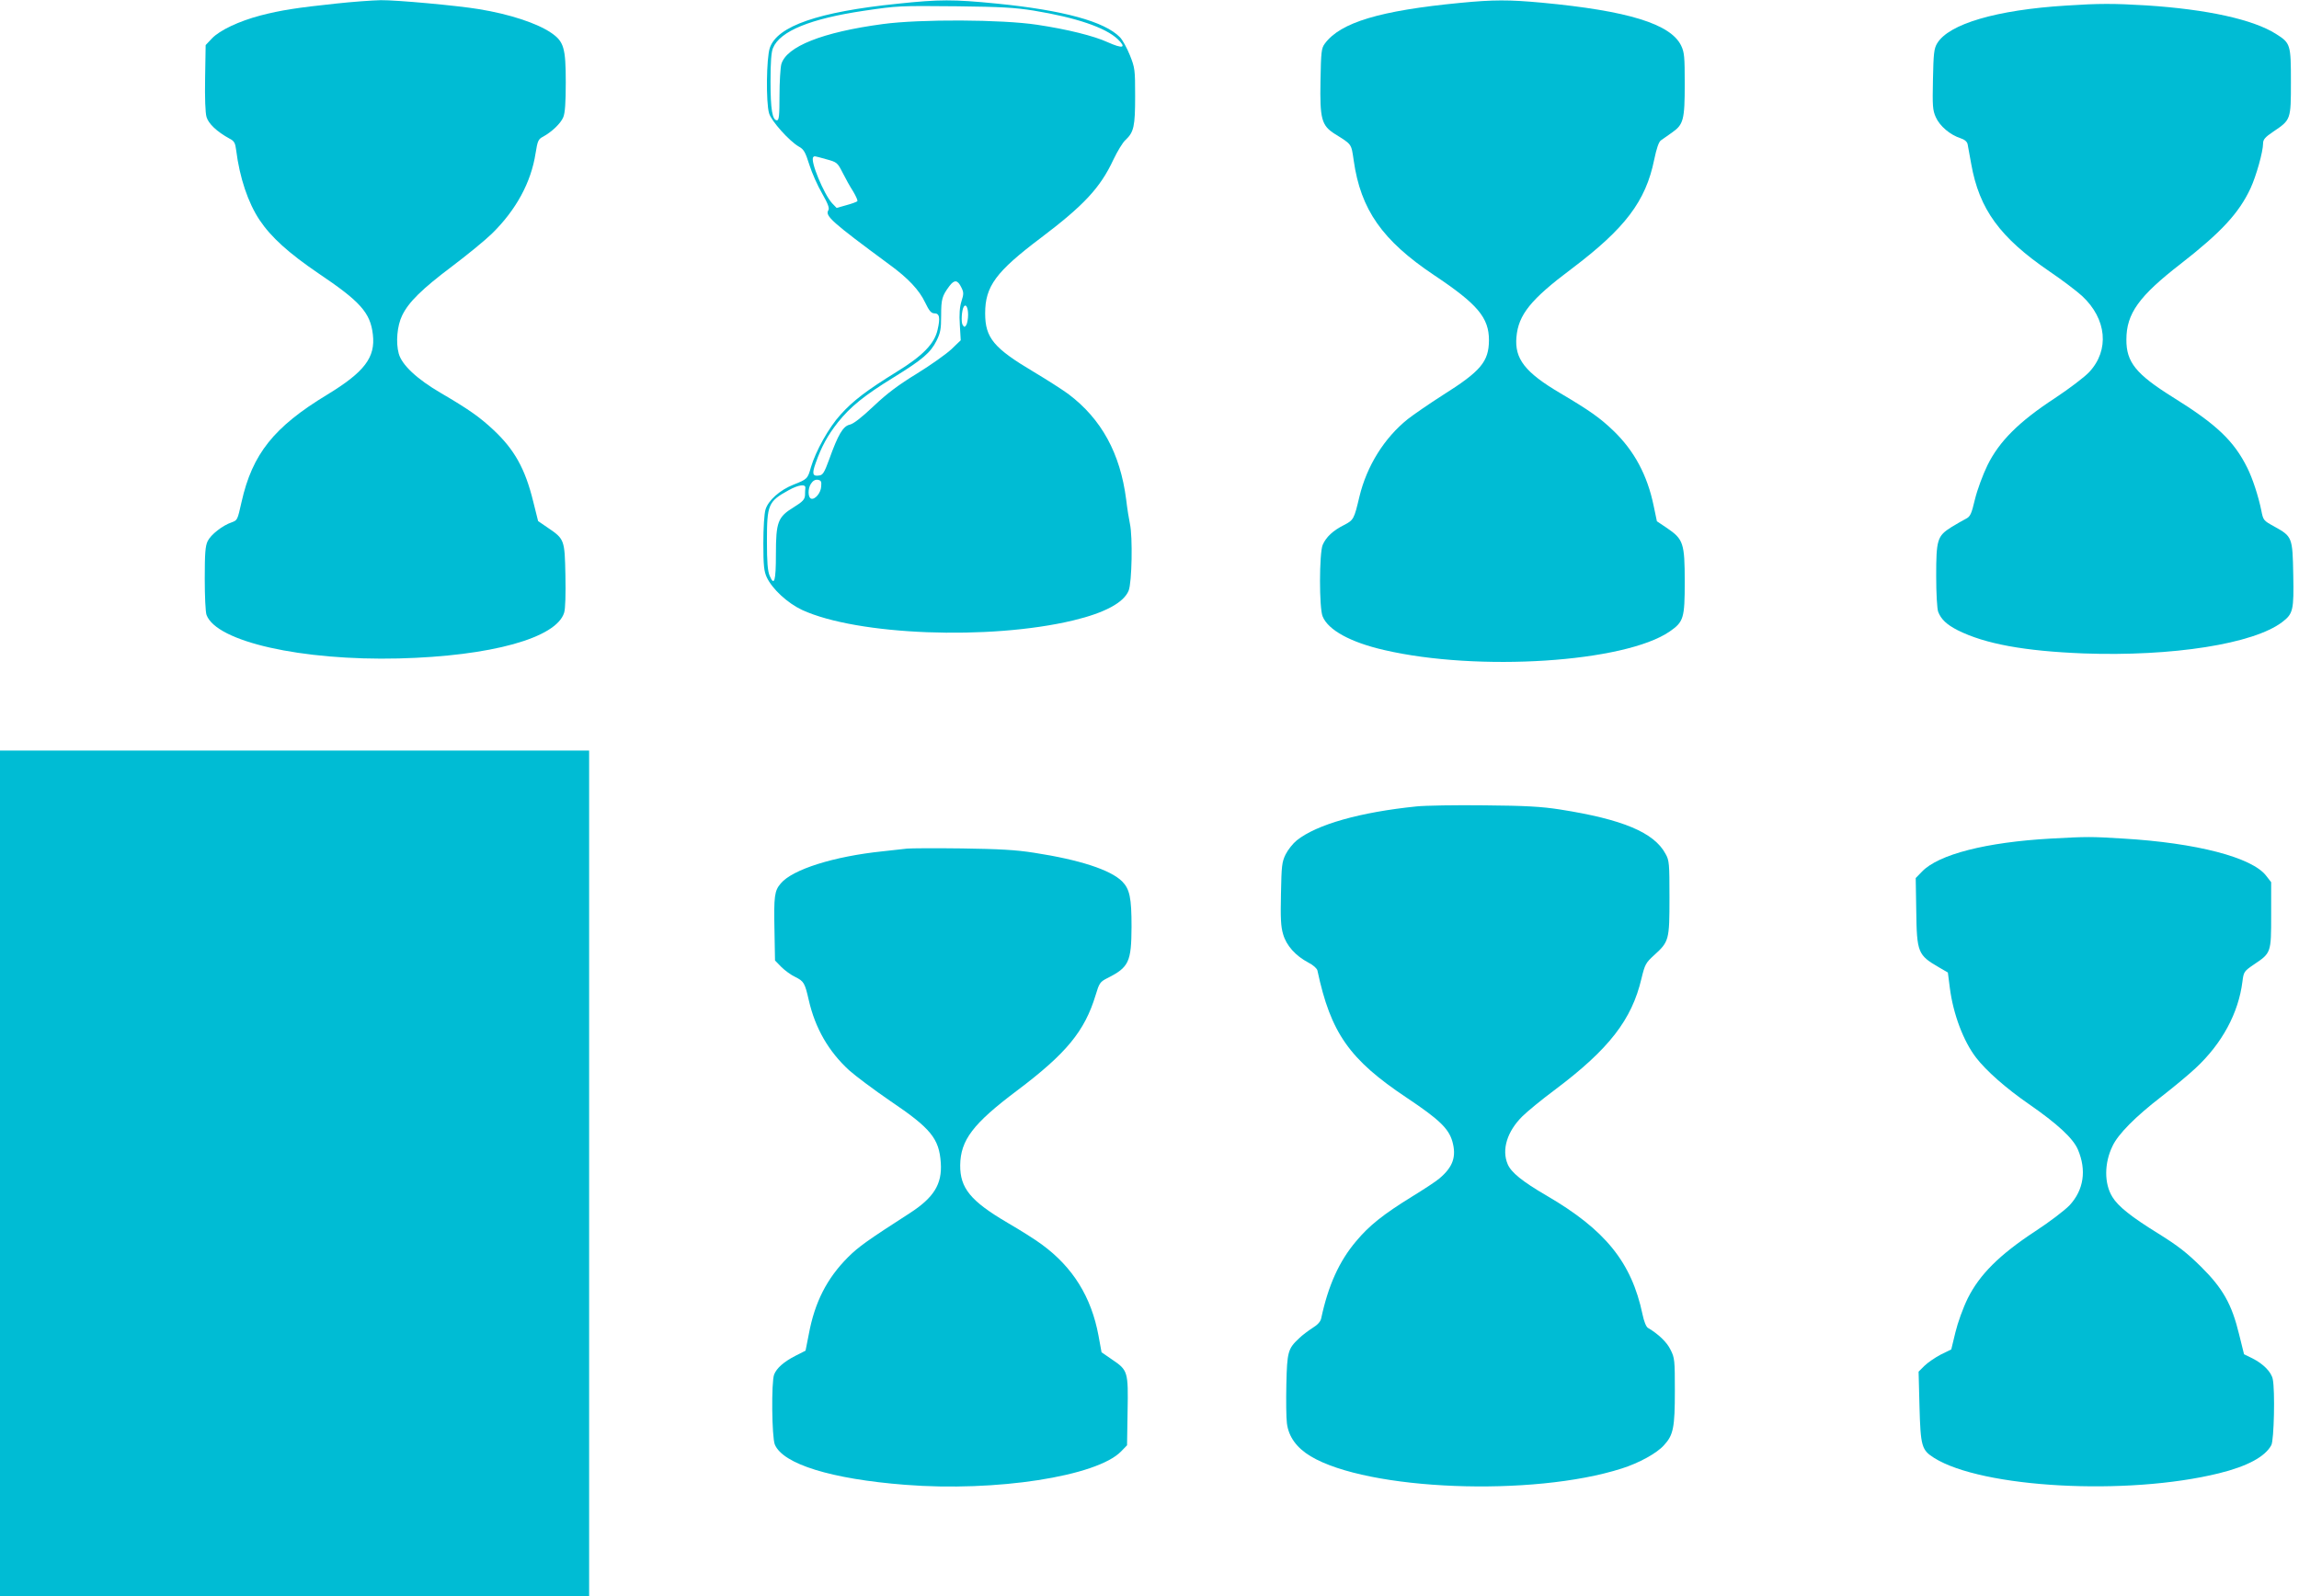 <?xml version="1.0" standalone="no"?>
<!DOCTYPE svg PUBLIC "-//W3C//DTD SVG 20010904//EN"
 "http://www.w3.org/TR/2001/REC-SVG-20010904/DTD/svg10.dtd">
<svg version="1.0" xmlns="http://www.w3.org/2000/svg"
 width="1280pt" height="889pt" viewBox="0 0 1280 889"
 preserveAspectRatio="xMidYMid meet">
<g transform="translate(0,889) scale(0.1,-0.1)"
fill="#00bcd4" stroke="none">
<path d="M1870 8870 c-218 -23 -306 -37 -419 -66 -121 -32 -227 -82 -271 -128
l-35 -37 -3 -182 c-2 -114 1 -196 8 -219 11 -37 57 -81 128 -120 26 -13 32
-24 37 -65 19 -152 66 -292 130 -388 64 -96 163 -185 326 -296 235 -158 291
-220 305 -342 15 -128 -47 -209 -256 -336 -295 -179 -415 -329 -475 -596 -23
-102 -23 -102 -55 -114 -51 -17 -117 -69 -134 -105 -13 -27 -16 -68 -16 -209
0 -97 4 -187 10 -202 56 -149 529 -255 1070 -242 515 13 878 114 921 255 7 23
9 102 7 209 -4 197 -5 201 -98 264 l-54 37 -27 108 c-45 184 -105 291 -223
401 -75 70 -134 112 -291 204 -134 78 -218 157 -235 220 -17 62 -9 155 19 212
36 75 111 148 277 273 85 64 185 146 222 182 135 132 219 286 244 449 11 69
15 78 42 92 49 27 98 74 112 108 10 23 14 81 14 195 0 192 -11 227 -81 275
-79 54 -231 104 -402 132 -120 20 -459 51 -547 50 -47 -1 -159 -9 -250 -19z"/>
<path d="M4995 8869 c-438 -45 -668 -124 -709 -246 -19 -56 -22 -304 -4 -364
12 -43 113 -155 165 -185 28 -15 37 -31 59 -101 14 -45 46 -117 71 -160 33
-58 42 -82 35 -94 -20 -31 21 -67 338 -301 106 -77 168 -143 201 -213 22 -46
34 -60 51 -60 29 0 34 -24 18 -92 -17 -77 -83 -145 -228 -234 -165 -102 -243
-161 -312 -238 -65 -71 -138 -202 -165 -293 -18 -65 -21 -67 -97 -97 -76 -30
-141 -88 -156 -139 -7 -23 -12 -102 -12 -188 0 -125 4 -156 19 -189 31 -66
116 -144 197 -182 307 -141 1043 -170 1510 -58 175 42 281 99 308 166 18 45
23 299 7 372 -5 23 -15 84 -21 136 -33 256 -137 447 -321 586 -34 25 -120 80
-192 123 -224 133 -272 190 -272 327 0 151 60 232 311 421 238 180 330 278
403 435 22 46 52 96 67 109 47 44 54 76 54 244 0 147 -1 158 -29 228 -16 40
-41 86 -56 101 -85 87 -314 150 -685 187 -244 24 -318 24 -555 -1z m760 -38
c237 -39 399 -94 468 -159 51 -49 29 -55 -56 -17 -76 35 -225 72 -392 97 -197
30 -653 32 -860 4 -336 -45 -537 -125 -565 -224 -5 -20 -10 -99 -10 -174 0
-112 -3 -138 -14 -138 -26 0 -36 61 -36 217 0 107 4 164 14 186 39 94 209 163
506 207 191 28 193 28 520 25 242 -3 318 -7 425 -24z m-1154 -828 c59 -16 62
-19 90 -74 16 -32 42 -79 59 -105 16 -27 27 -51 23 -55 -5 -4 -32 -14 -62 -22
l-53 -15 -25 26 c-46 50 -124 238 -105 257 7 7 4 7 73 -12z m752 -715 c13 -26
13 -36 0 -76 -10 -33 -13 -72 -9 -132 l5 -85 -52 -50 c-29 -27 -115 -88 -191
-135 -103 -63 -166 -110 -241 -181 -68 -64 -112 -99 -134 -104 -37 -8 -65 -55
-115 -195 -26 -71 -35 -86 -55 -88 -37 -6 -41 9 -20 68 32 92 68 157 125 229
69 86 145 148 309 249 162 100 206 138 239 204 22 44 26 65 26 141 0 91 5 109
46 164 28 37 46 35 67 -9z m37 -151 c0 -23 -5 -49 -10 -57 -9 -13 -11 -13 -20
0 -10 14 -6 83 6 102 12 18 24 -5 24 -45z m-818 -957 c-2 -36 -35 -74 -56 -67
-18 6 -19 56 -1 83 11 17 24 24 38 22 18 -3 22 -9 19 -38z m-88 -7 c-1 -7 -2
-26 -2 -42 -2 -23 -13 -35 -63 -66 -88 -54 -99 -81 -99 -262 0 -149 -9 -181
-35 -119 -11 26 -15 76 -15 191 0 206 7 222 121 285 54 30 95 36 93 13z"/>
<path d="M8130 8874 c-447 -43 -667 -109 -754 -227 -19 -26 -21 -44 -24 -207
-4 -213 6 -249 80 -296 96 -60 91 -53 105 -148 39 -274 159 -445 447 -638 243
-162 306 -237 306 -363 -1 -119 -45 -172 -258 -306 -75 -48 -162 -108 -194
-133 -131 -105 -228 -261 -269 -431 -30 -126 -32 -131 -86 -159 -62 -31 -100
-67 -119 -111 -19 -47 -20 -351 0 -398 31 -76 155 -144 342 -187 524 -122
1340 -69 1590 103 78 54 84 74 84 277 0 215 -8 237 -97 298 l-58 39 -18 86
c-35 170 -108 307 -225 419 -74 71 -132 112 -296 209 -195 115 -254 191 -243
312 11 125 80 210 307 380 298 225 413 376 460 608 13 62 25 98 37 107 10 7
37 26 61 43 65 45 72 71 72 271 0 152 -2 176 -20 214 -59 121 -296 194 -775
239 -185 17 -269 17 -455 -1z"/>
<path d="M11504 8859 c-388 -24 -654 -102 -719 -211 -17 -29 -20 -54 -23 -200
-3 -149 -2 -171 16 -211 22 -49 79 -98 138 -117 22 -7 36 -19 39 -33 2 -12 11
-62 20 -110 45 -253 160 -410 435 -598 68 -46 150 -108 182 -137 138 -128 154
-302 40 -424 -26 -28 -112 -93 -192 -146 -199 -130 -309 -240 -374 -372 -26
-53 -57 -137 -70 -190 -20 -84 -26 -97 -52 -110 -16 -8 -52 -29 -80 -46 -78
-49 -84 -70 -84 -272 0 -97 5 -183 11 -199 16 -42 48 -72 109 -103 152 -76
371 -116 700 -129 494 -18 948 53 1107 175 60 46 65 65 61 264 -4 208 -5 212
-106 268 -60 33 -61 34 -72 90 -16 78 -48 177 -78 237 -75 151 -173 243 -416
394 -203 127 -258 194 -257 320 0 145 70 242 304 423 223 174 322 280 387 419
32 69 70 205 70 250 0 22 11 35 57 66 98 66 98 66 98 277 0 208 -2 216 -83
267 -128 81 -384 137 -722 159 -182 11 -265 11 -446 -1z"/>
<path d="M0 2355 l0 -2355 1640 0 1640 0 0 2355 0 2355 -1640 0 -1640 0 0
-2355z"/>
<path d="M7887 4399 c-314 -32 -555 -100 -667 -189 -21 -17 -49 -52 -62 -78
-21 -43 -23 -63 -26 -219 -3 -135 -1 -183 12 -226 18 -63 69 -120 141 -158 26
-13 48 -33 50 -44 74 -348 178 -496 498 -709 178 -119 232 -170 253 -242 24
-85 4 -143 -72 -207 -17 -15 -87 -61 -154 -102 -157 -97 -237 -160 -310 -248
-94 -111 -155 -246 -194 -429 -4 -19 -21 -37 -49 -54 -23 -15 -57 -40 -75 -58
-61 -57 -66 -75 -70 -254 -2 -90 -1 -188 3 -218 9 -75 54 -137 132 -184 319
-191 1238 -227 1733 -68 95 30 195 85 234 129 53 57 61 99 61 304 0 169 -1
183 -24 228 -20 42 -67 87 -126 122 -10 6 -22 36 -30 75 -61 290 -207 471
-535 662 -134 78 -197 129 -216 175 -34 80 -3 182 82 266 27 27 110 95 184
150 299 225 425 388 479 617 19 79 24 88 70 130 84 76 86 85 86 320 0 191 -1
208 -22 245 -64 119 -238 192 -588 247 -103 16 -190 21 -420 23 -159 2 -330
-1 -378 -6z"/>
<path d="M11420 4220 c-361 -20 -627 -88 -719 -184 l-35 -36 3 -182 c3 -233 9
-247 126 -315 l50 -29 11 -86 c19 -147 76 -297 146 -388 56 -73 167 -171 293
-258 160 -111 247 -191 274 -254 49 -115 33 -225 -47 -311 -26 -27 -112 -93
-192 -145 -198 -130 -308 -240 -374 -372 -27 -55 -56 -136 -69 -190 l-23 -95
-59 -29 c-32 -17 -73 -45 -91 -63 l-32 -32 5 -193 c6 -223 12 -243 81 -287
267 -168 1075 -212 1586 -86 159 39 258 93 292 157 15 29 21 303 8 367 -8 40
-52 85 -113 116 l-47 23 -27 109 c-41 170 -91 258 -212 378 -80 79 -129 117
-238 185 -149 92 -224 151 -256 204 -46 74 -46 188 1 284 31 66 127 163 271
274 71 55 157 127 192 160 147 137 238 306 260 481 7 55 9 58 63 95 97 65 97
65 97 276 l0 183 -28 36 c-78 102 -388 183 -797 207 -179 11 -198 11 -400 0z"/>
<path d="M5050 4164 c-19 -2 -80 -9 -135 -15 -272 -28 -503 -101 -568 -179
-35 -41 -39 -69 -35 -262 l3 -167 35 -36 c19 -19 54 -45 78 -56 48 -24 53 -33
75 -129 36 -157 110 -285 224 -390 37 -33 140 -110 229 -171 227 -153 273
-210 282 -345 8 -119 -39 -194 -174 -281 -233 -150 -285 -187 -342 -244 -118
-118 -186 -251 -219 -430 l-18 -91 -55 -28 c-65 -33 -106 -69 -120 -105 -16
-42 -13 -349 4 -390 46 -109 315 -192 725 -224 506 -40 1068 47 1203 186 l33
34 3 189 c4 222 2 229 -87 289 l-58 40 -17 93 c-40 215 -142 380 -315 507 -36
27 -122 81 -191 121 -206 121 -265 193 -264 321 2 140 71 231 316 415 275 207
377 331 438 532 20 67 25 74 64 94 122 61 135 91 136 287 0 161 -10 209 -52
252 -65 65 -238 121 -491 160 -102 16 -193 21 -402 24 -148 2 -286 1 -305 -1z"/>
</g>
</svg>
